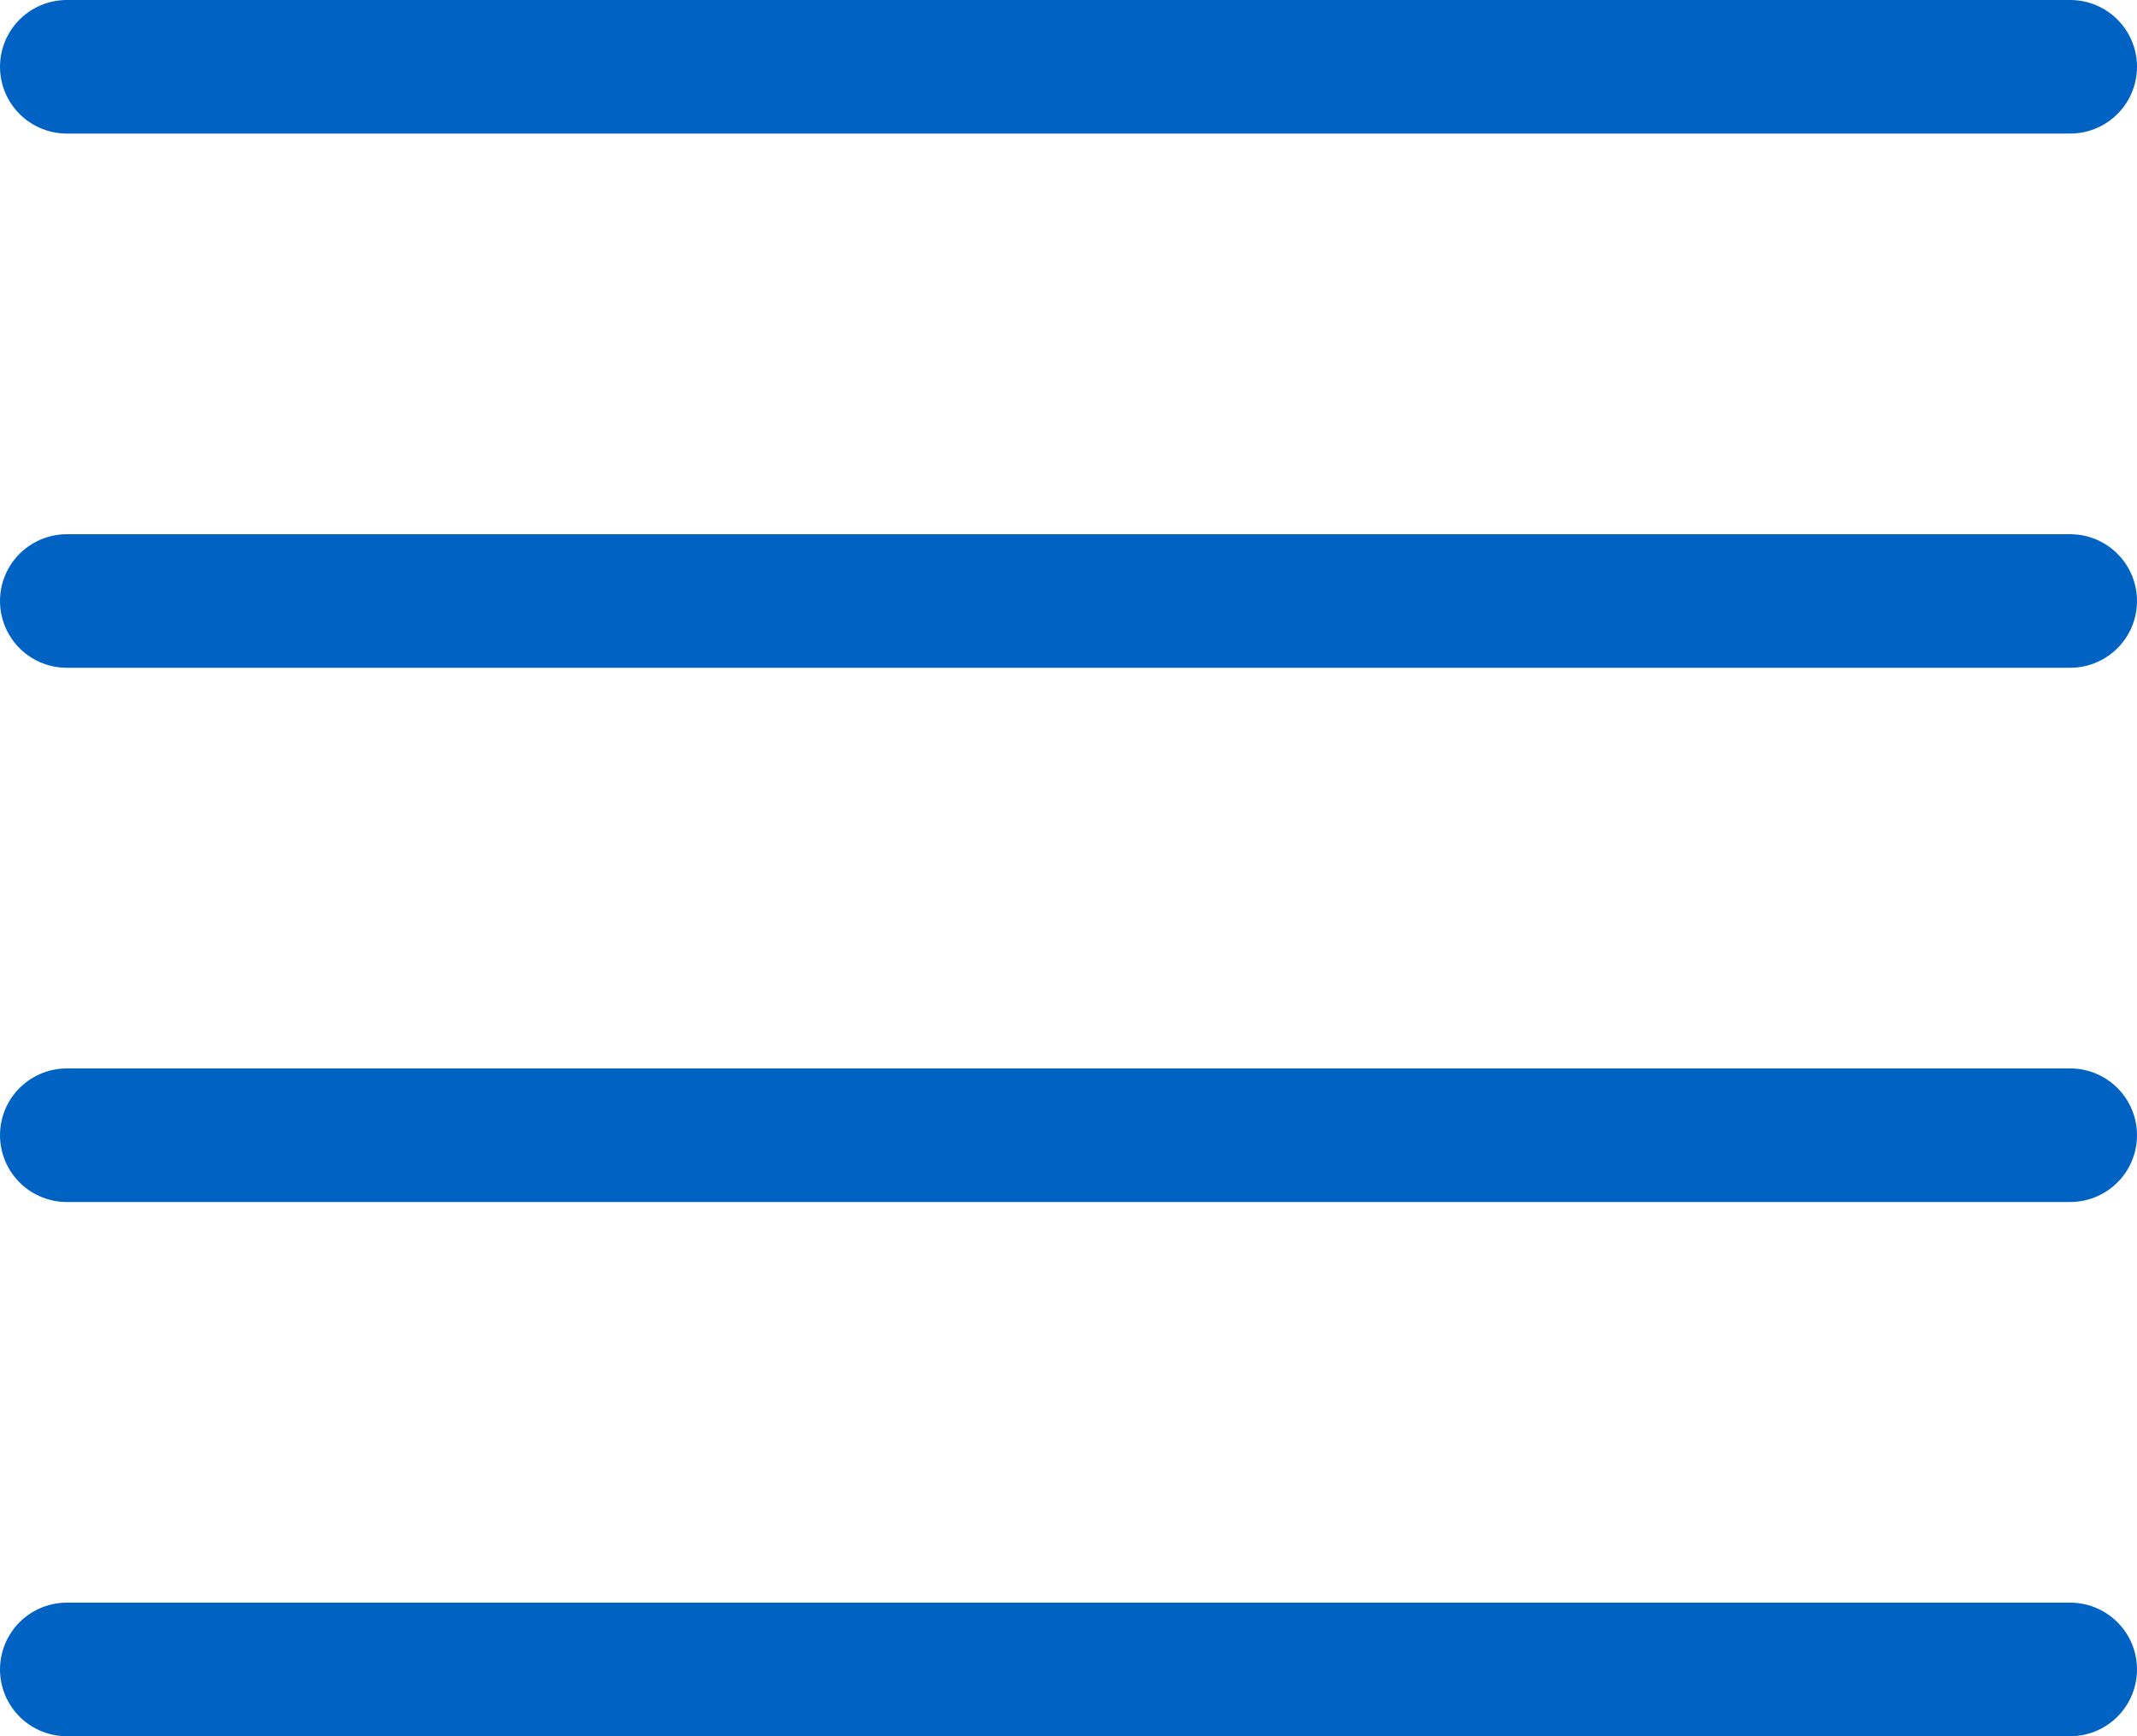 <svg xmlns="http://www.w3.org/2000/svg" width="24" height="19.5" viewBox="0 0 24 19.5">
    <defs>
        <style>
            .prefix__cls-1{fill:none;stroke:#0063c3;stroke-linecap:round;stroke-miterlimit:10;stroke-width:1.5px}
        </style>
    </defs>
    <g id="prefix__Group" transform="translate(0 -.75)">
        <path id="prefix__Line_2" d="M.75.5h22.5" class="prefix__cls-1" data-name="Line 2" transform="translate(0 1)"/>
        <path id="prefix__Line_2_Copy_4" d="M.75.5h22.5" class="prefix__cls-1" data-name="Line 2 Copy 4" transform="translate(0 7)"/>
        <path id="prefix__Line_2_Copy_2" d="M.75.5h22.5" class="prefix__cls-1" data-name="Line 2 Copy 2" transform="translate(0 13)"/>
        <path id="prefix__Line_2_Copy_3" d="M.75.5h22.5" class="prefix__cls-1" data-name="Line 2 Copy 3" transform="translate(0 19)"/>
    </g>
</svg>
